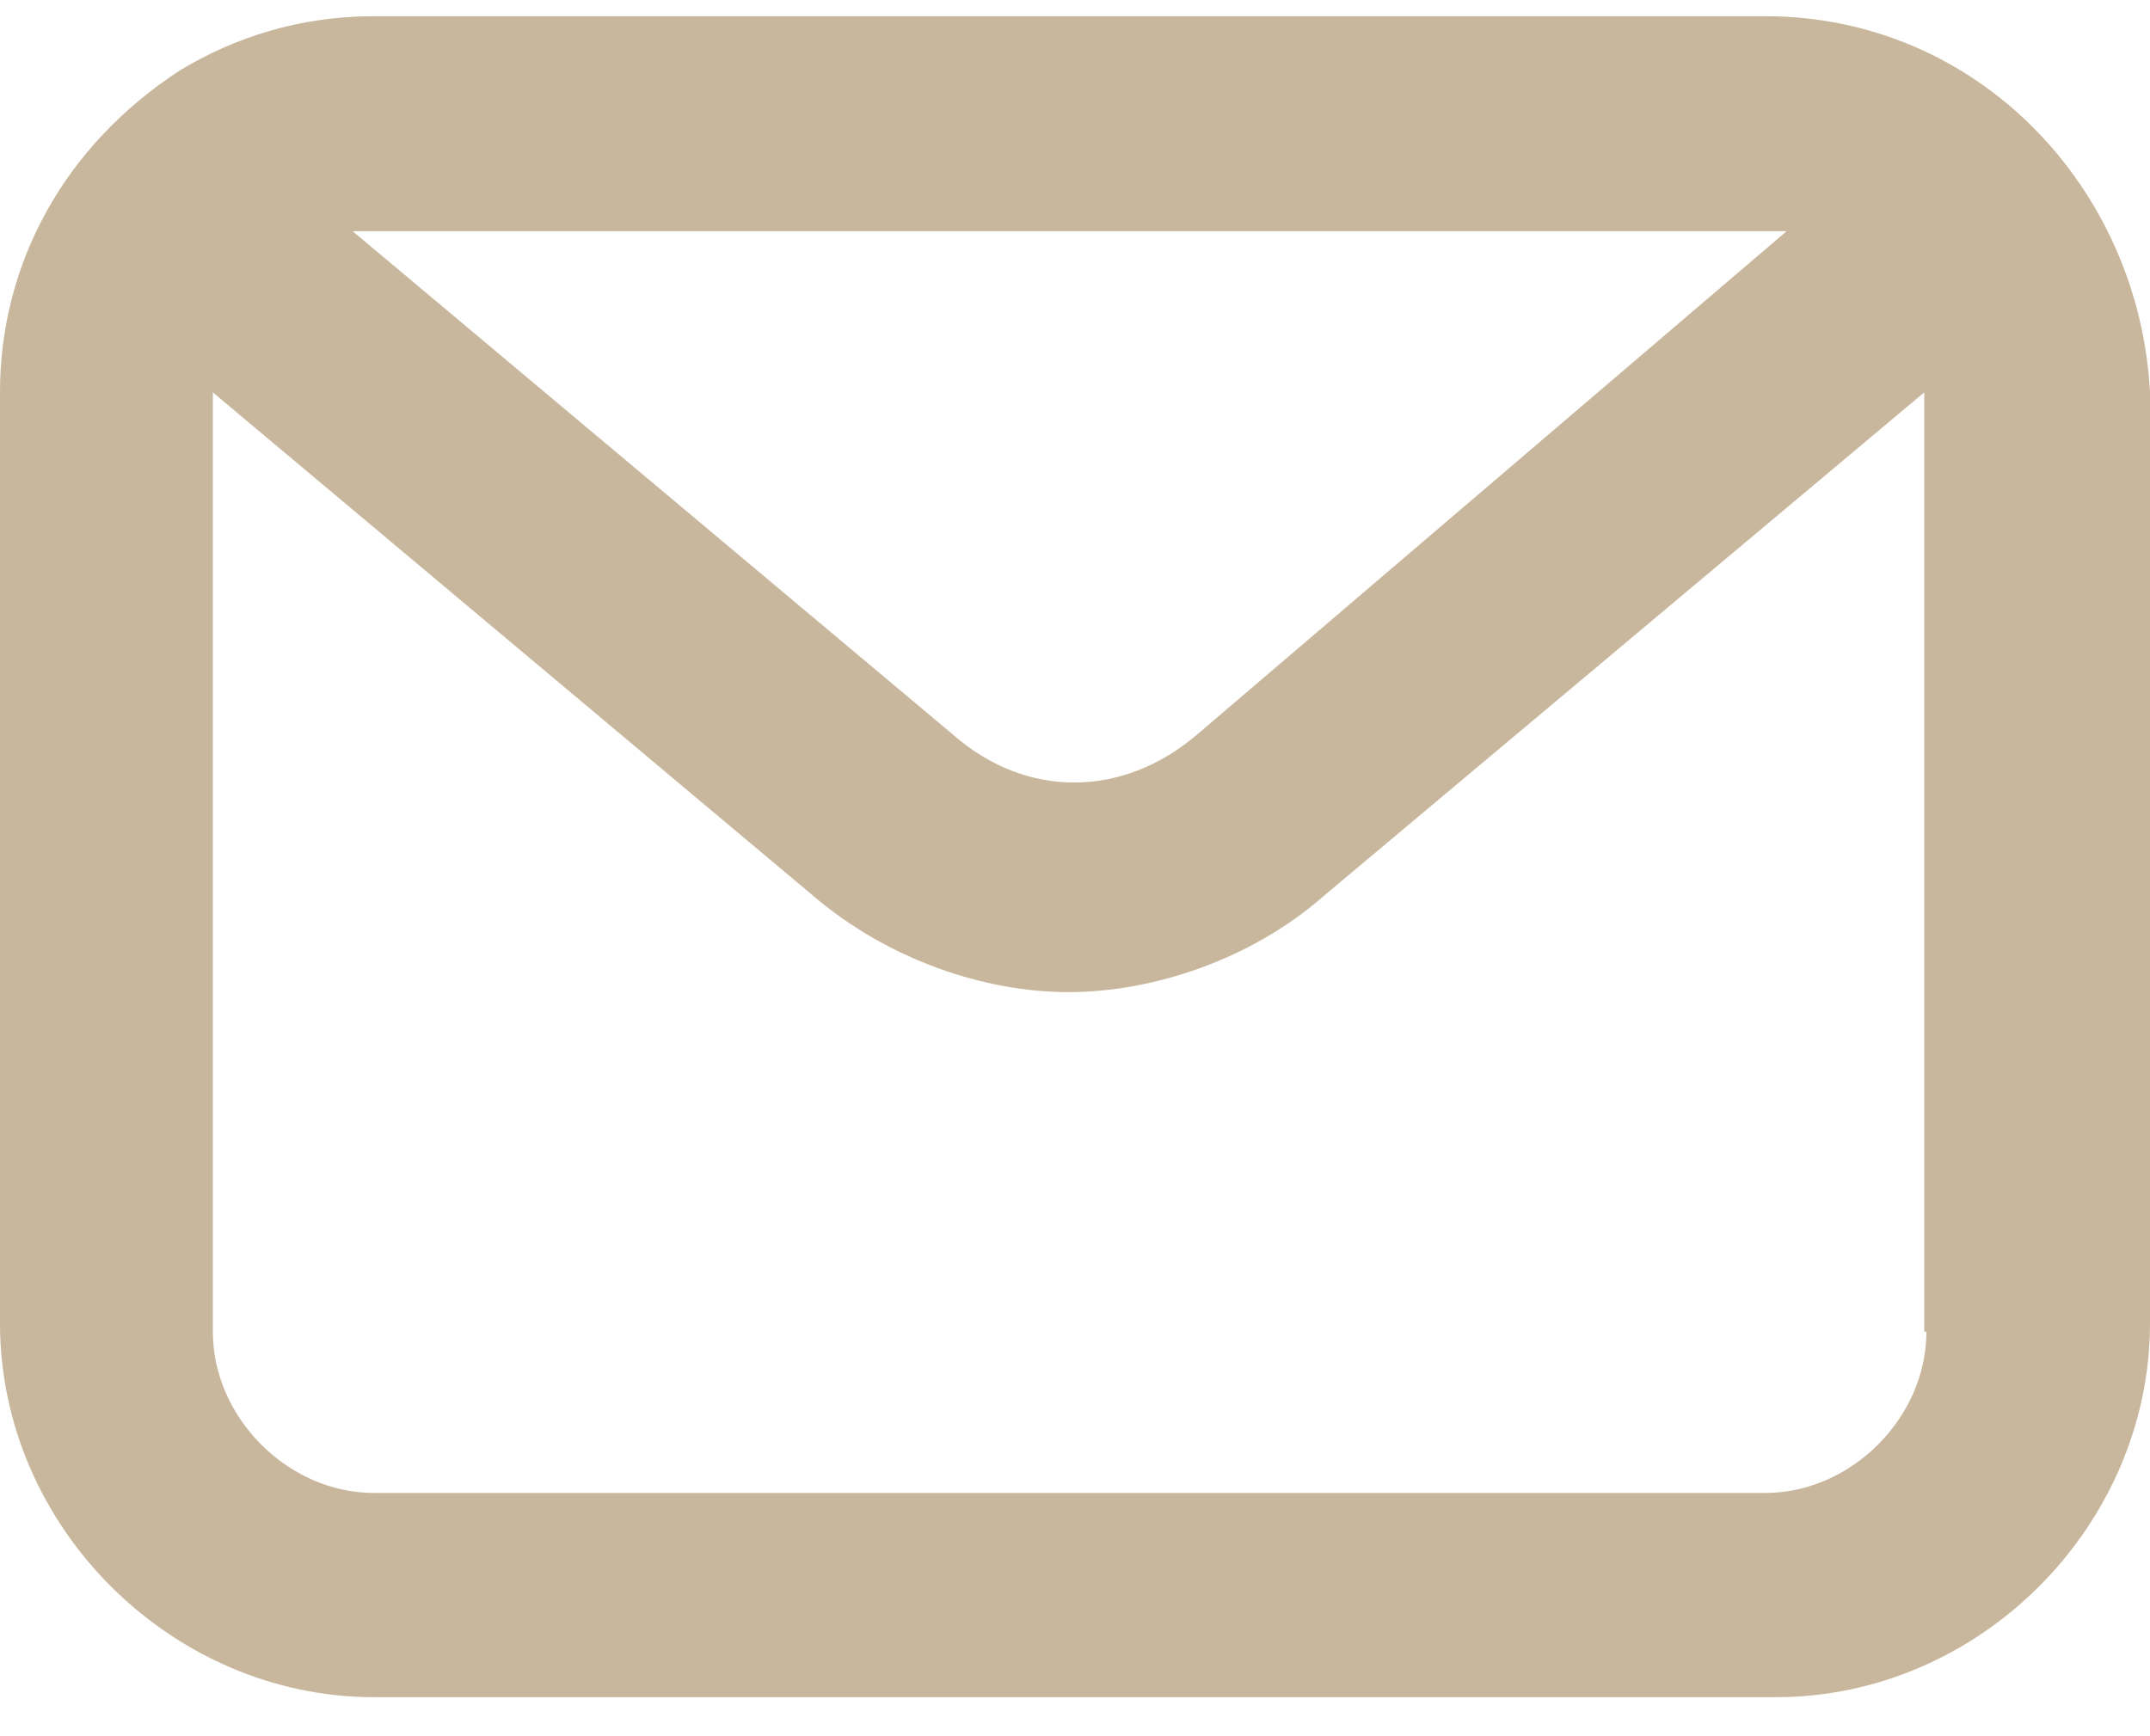 <svg xmlns="http://www.w3.org/2000/svg" width="26" height="21" viewBox="0 0 26 21" fill="none"><path d="M21.346 0.196H4.524C3.614 0.196 2.834 0.456 2.184 0.846C0.78 1.756 -6.10352e-05 3.186 -6.10352e-05 4.746V16.004C-6.10352e-05 18.474 2.08 20.528 4.524 20.528H21.476C23.946 20.528 26 18.448 26 16.004V4.746C25.87 2.276 23.92 0.196 21.346 0.196ZM4.524 2.796H21.476H21.606L14.482 8.88C13.572 9.66 12.402 9.66 11.518 8.88L4.264 2.796H4.524ZM23.296 16.108C23.296 17.148 22.386 18.058 21.346 18.058H4.524C3.484 18.058 2.574 17.148 2.574 16.108V4.746L9.828 10.83C10.738 11.61 11.908 12 12.922 12C13.936 12 15.132 11.61 16.016 10.83L23.27 4.746V16.108H23.296Z" fill="#C8B79C"></path></svg>